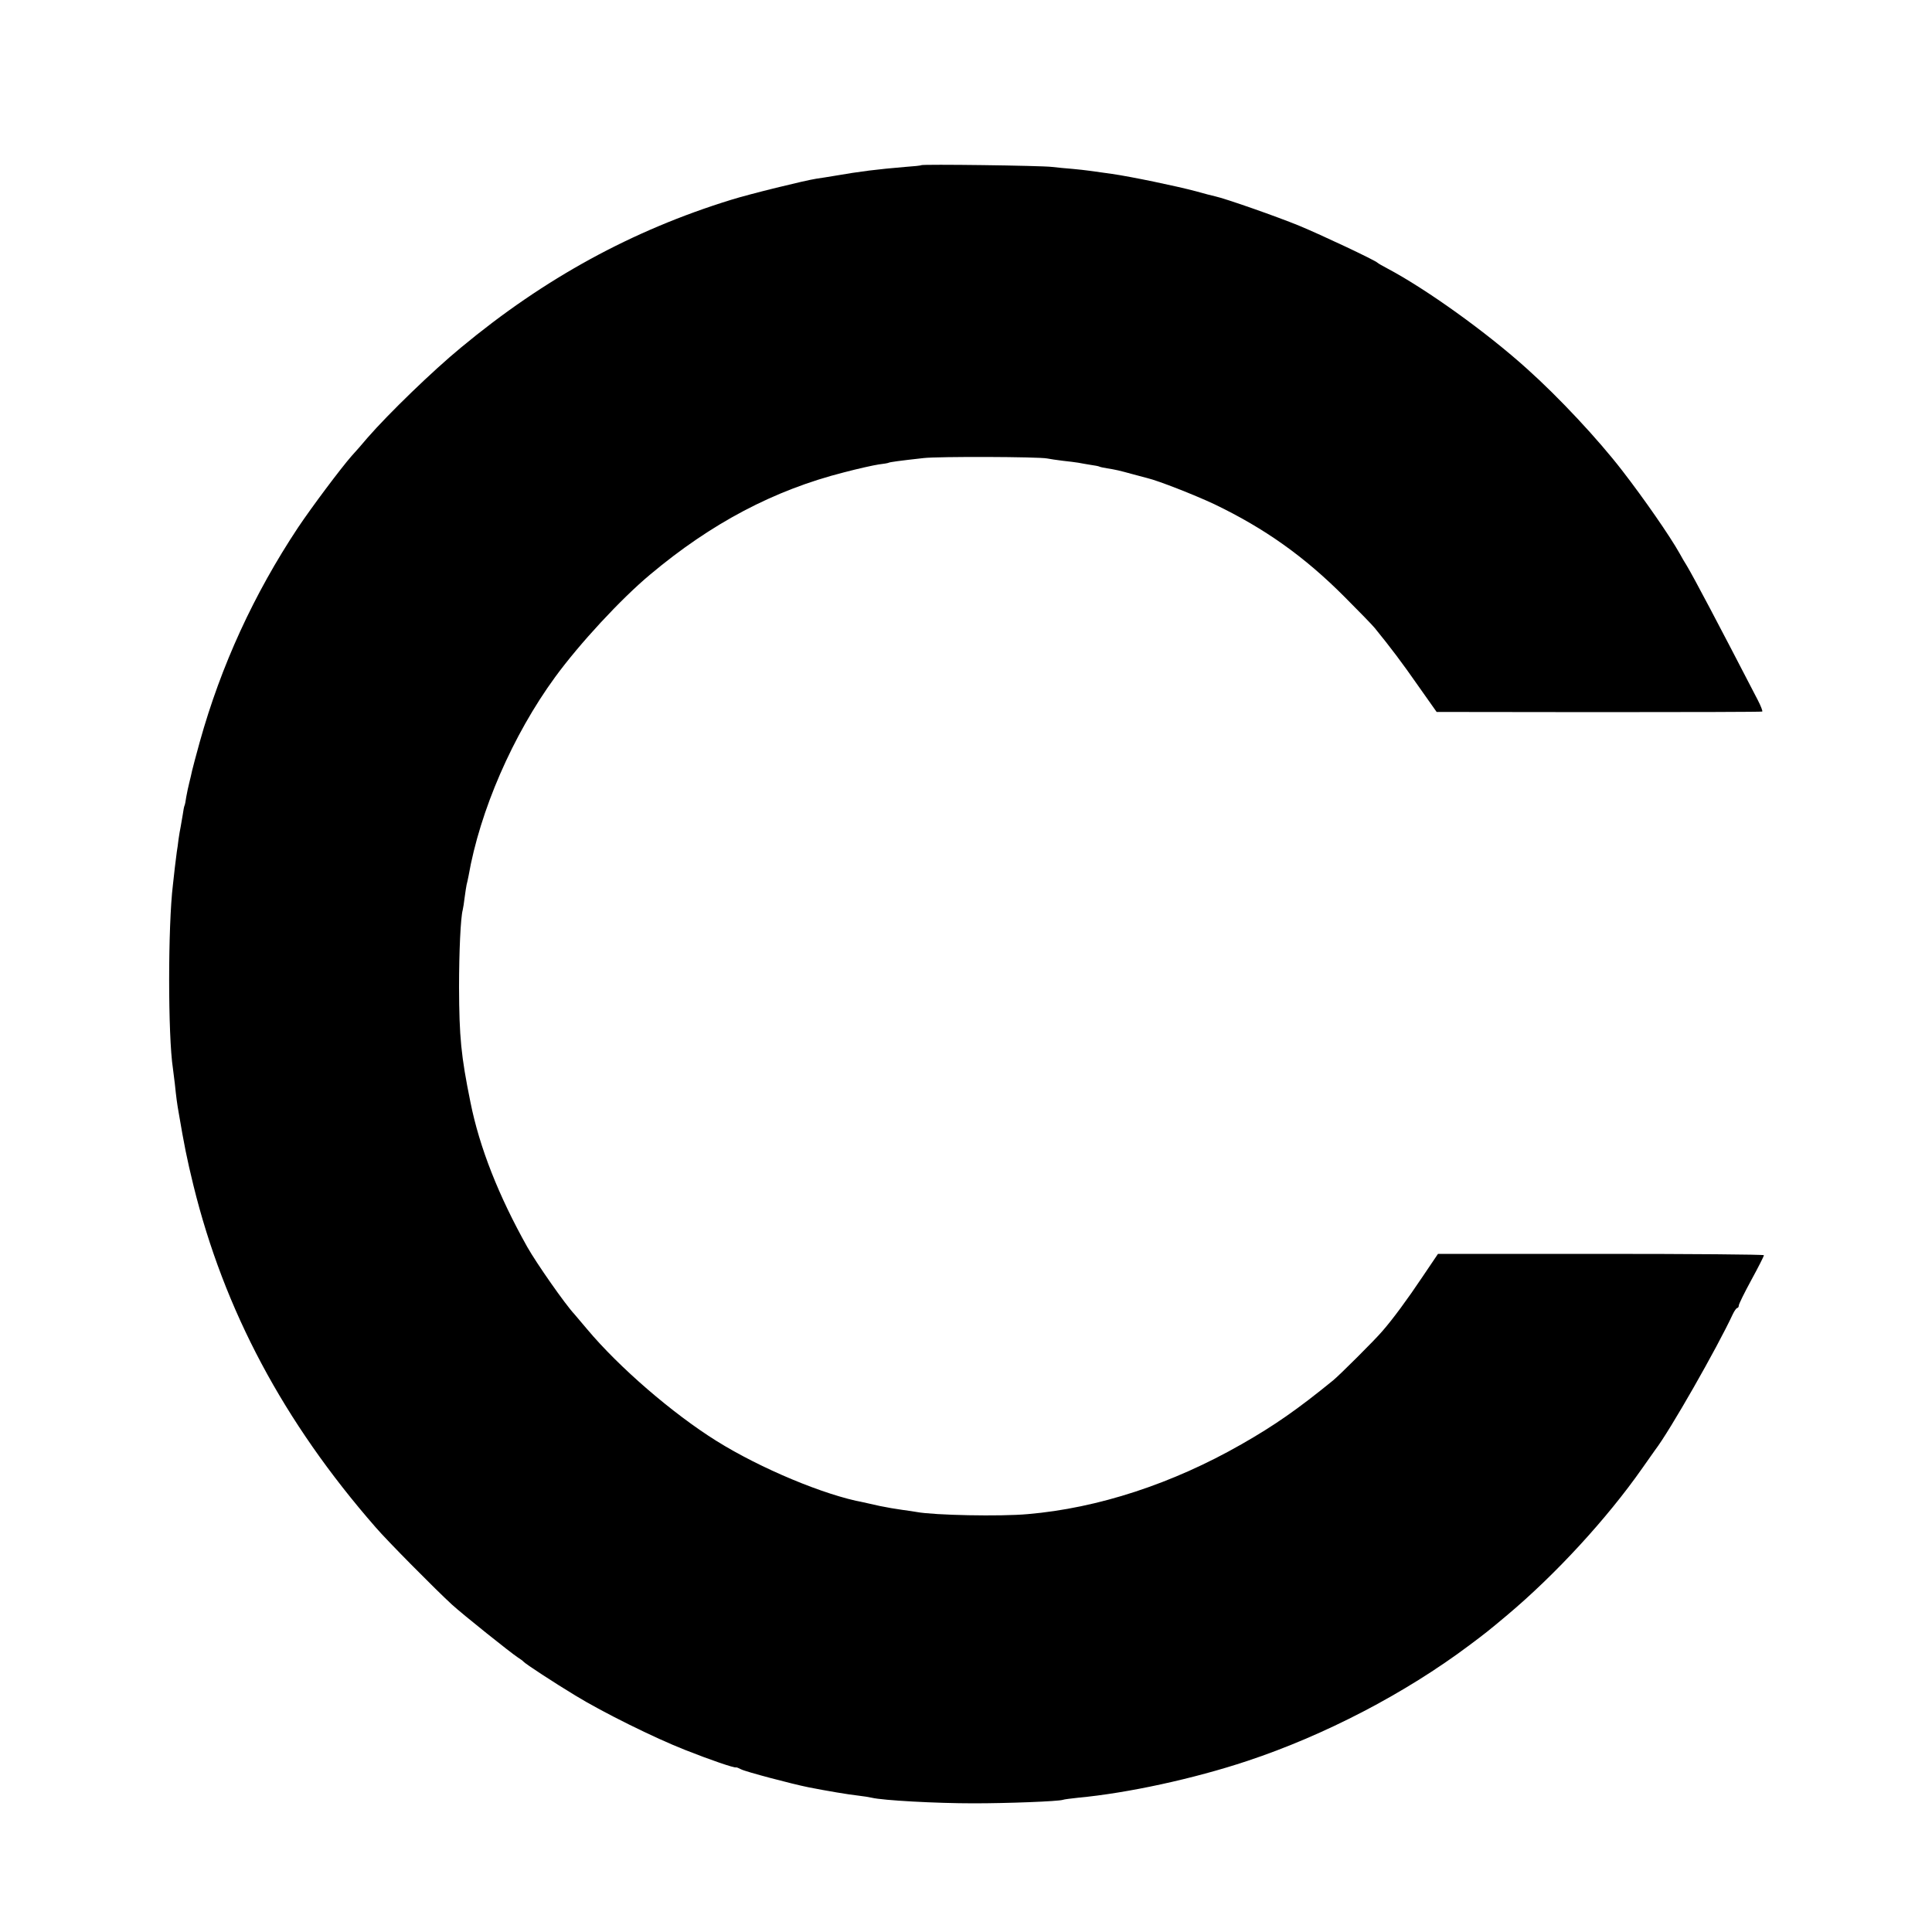 <?xml version="1.0" standalone="no"?>
<!DOCTYPE svg PUBLIC "-//W3C//DTD SVG 20010904//EN"
 "http://www.w3.org/TR/2001/REC-SVG-20010904/DTD/svg10.dtd">
<svg version="1.0" xmlns="http://www.w3.org/2000/svg"
 width="1000pt" height="1000pt" viewBox="0 0 1000 1000"
 preserveAspectRatio="xMidYMid meet">
<g transform="translate(0,1000) scale(0.1,-0.1)"
fill="#000000" stroke="none">
<path d="M4768 9145 c-1 -2 -39 -6 -83 -9 -143 -12 -233 -23 -365 -46 -30 -5
-73 -12 -95 -15 -59 -9 -348 -80 -440 -109 -513 -158 -968 -407 -1399 -765
-146 -120 -375 -342 -483 -466 -28 -33 -65 -76 -83 -95 -57 -65 -206 -264
-277 -370 -229 -345 -399 -715 -509 -1110 -19 -69 -37 -136 -40 -150 -3 -14
-9 -41 -14 -60 -5 -19 -12 -53 -16 -75 -3 -22 -7 -42 -9 -45 -2 -3 -6 -24 -9
-46 -4 -22 -9 -51 -11 -64 -3 -14 -8 -43 -11 -65 -2 -22 -7 -51 -9 -65 -2 -14
-6 -50 -10 -80 -3 -30 -8 -71 -10 -90 -26 -213 -26 -781 0 -950 2 -14 6 -50
10 -80 7 -69 12 -106 20 -150 28 -165 42 -236 76 -375 159 -647 467 -1225 943
-1770 61 -71 314 -326 396 -401 56 -51 305 -250 339 -272 14 -9 28 -19 31 -23
9 -11 159 -109 268 -175 142 -87 411 -220 569 -282 129 -51 254 -94 263 -90 3
1 14 -4 26 -10 22 -12 264 -76 349 -93 91 -18 209 -38 257 -43 26 -3 58 -8 70
-11 59 -14 332 -29 528 -29 176 0 436 10 461 18 8 3 43 7 79 11 257 24 598 98
875 190 401 133 818 350 1150 599 80 60 96 72 196 156 251 211 516 499 699
760 33 47 63 90 67 95 76 99 321 529 402 703 8 17 19 32 23 32 4 0 8 6 8 13 0
7 29 66 65 132 36 66 65 123 65 128 0 4 -380 7 -843 7 l-844 0 -79 -117 c-81
-121 -155 -221 -209 -283 -38 -45 -223 -229 -255 -255 -183 -149 -303 -233
-475 -331 -357 -204 -742 -330 -1105 -361 -142 -13 -485 -6 -576 11 -10 2 -44
7 -74 11 -30 4 -83 13 -116 20 -34 8 -73 16 -85 19 -201 37 -532 175 -761 318
-227 142 -503 380 -669 578 -30 35 -60 71 -66 78 -47 50 -196 263 -244 348
-148 264 -247 514 -294 749 -49 241 -58 338 -59 595 0 183 8 359 19 400 2 8 7
38 10 65 4 28 8 57 10 65 2 8 7 29 10 45 59 339 229 730 448 1030 127 174 341
405 492 531 317 266 641 437 1003 529 72 19 153 37 180 41 26 3 49 7 52 9 5 3
53 10 180 24 77 9 595 7 640 -2 14 -3 50 -8 81 -12 31 -3 67 -8 80 -10 13 -3
41 -7 63 -11 22 -3 43 -7 46 -9 3 -2 21 -6 40 -9 45 -7 62 -11 135 -31 33 -9
67 -18 75 -20 55 -13 244 -87 346 -135 262 -126 467 -272 674 -480 74 -74 145
-147 156 -161 83 -102 141 -179 224 -298 l96 -136 839 -1 c462 0 843 1 846 3
4 1 -7 29 -23 60 -206 398 -328 629 -366 693 -12 19 -29 48 -38 65 -51 91
-185 284 -298 430 -126 163 -327 378 -491 525 -208 188 -521 413 -725 521 -25
13 -47 26 -50 29 -12 13 -295 146 -404 191 -114 47 -385 142 -437 153 -13 3
-58 14 -99 26 -101 27 -337 76 -435 90 -44 6 -96 13 -115 16 -19 3 -60 7 -90
10 -30 2 -77 7 -105 10 -54 7 -671 15 -677 9z"/>
</g>
</svg>
